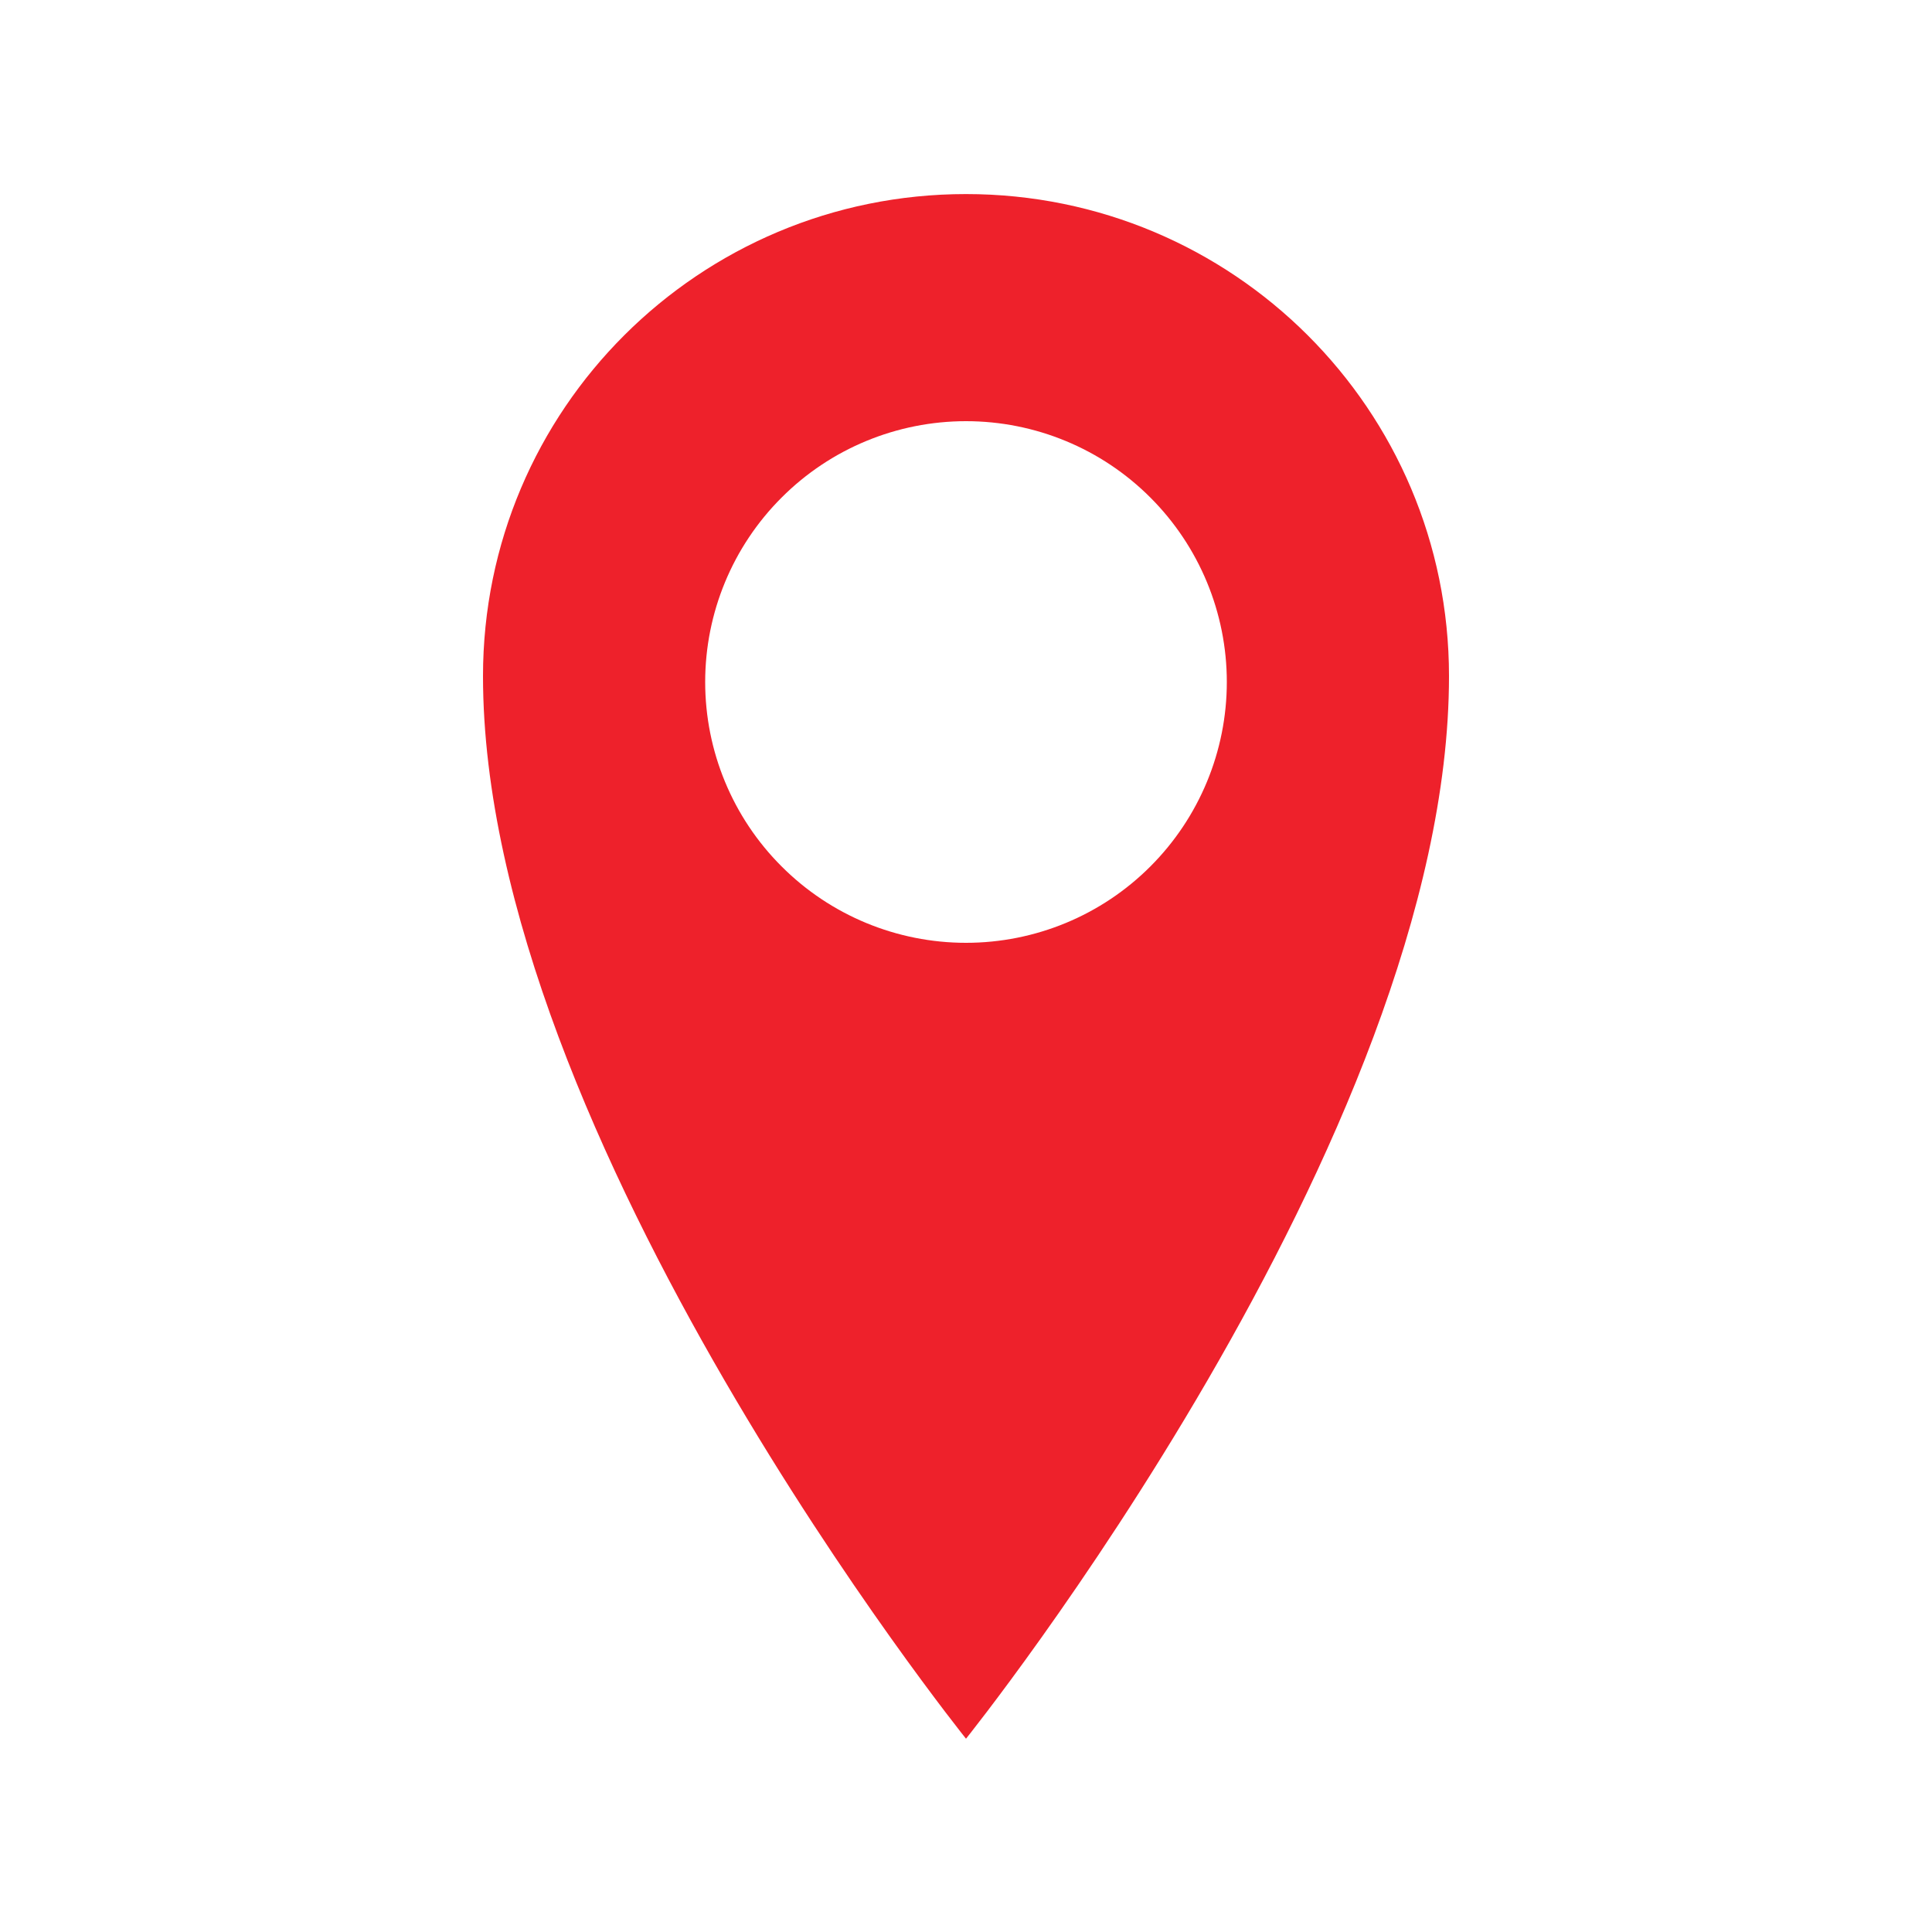 <svg width="20" height="20" viewBox="0 0 20 20" fill="none" xmlns="http://www.w3.org/2000/svg">
<path d="M10 2.009C7.238 2.009 5 4.238 5 6.999C5 11.773 10 17.999 10 17.999C10 17.999 15 11.772 15 6.999C15 4.239 12.762 2.009 10 2.009V2.009ZM10 9.76C9.284 9.76 8.597 9.476 8.091 8.969C7.584 8.463 7.3 7.776 7.3 7.06C7.3 6.344 7.584 5.657 8.091 5.151C8.597 4.644 9.284 4.36 10 4.36C10.716 4.36 11.403 4.644 11.909 5.151C12.415 5.657 12.7 6.344 12.7 7.06C12.7 7.776 12.415 8.463 11.909 8.969C11.403 9.476 10.716 9.76 10 9.76Z" fill="#EE212B"/>
</svg>
